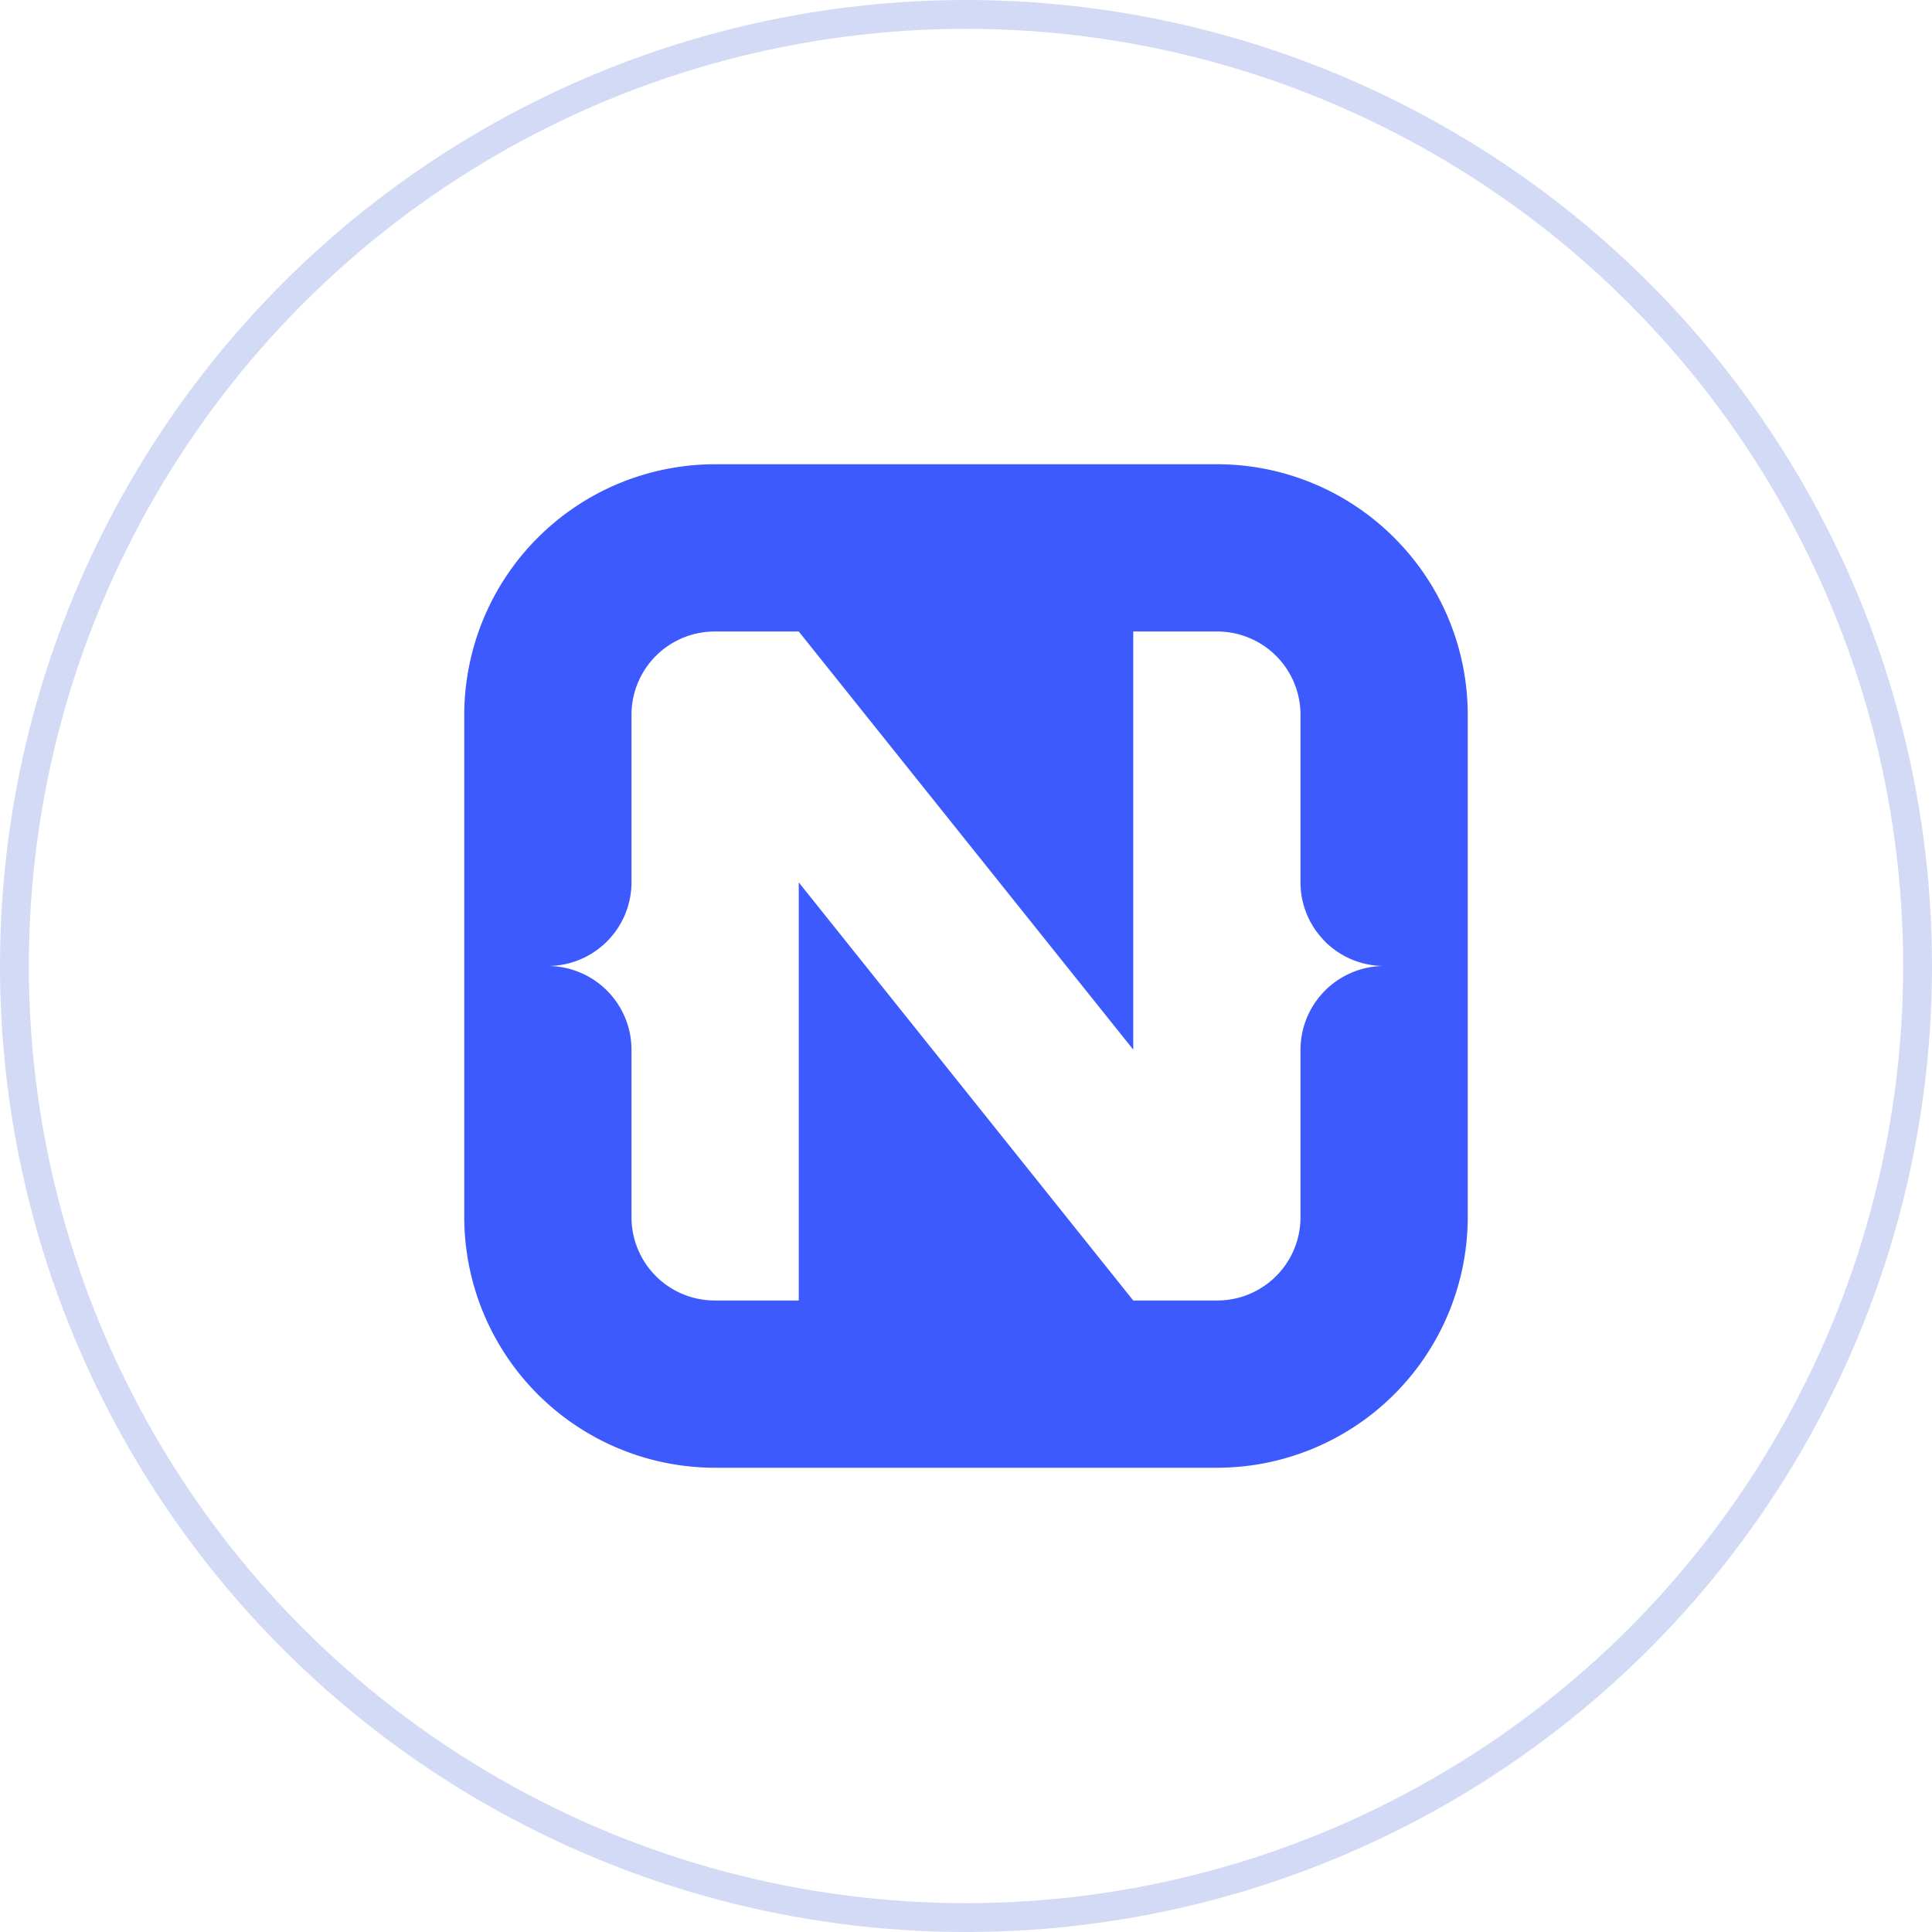 <svg xmlns="http://www.w3.org/2000/svg" width="67" height="67" viewBox="0 0 67 67">
  <g id="_3" data-name="3" transform="translate(-251 -1768)">
    <g id="Group_4717" data-name="Group 4717" transform="translate(0 456)">
      <g id="Ellipse_2221" data-name="Ellipse 2221" transform="translate(251 1312)" fill="none" stroke="#d2daf6" stroke-width="1">
        <circle cx="33.5" cy="33.5" r="33.5" stroke="none"/>
        <circle cx="33.5" cy="33.5" r="33" fill="none"/>
      </g>
    </g>
    <path id="nativescript" d="M32.251,2.549A8.671,8.671,0,0,1,34.8,8.7V26.1a8.7,8.7,0,0,1-8.7,8.7H8.7A8.7,8.7,0,0,1,0,26.1V8.7A8.7,8.7,0,0,1,8.7,0H26.1a8.675,8.675,0,0,1,6.151,2.549Zm-2.4,14A2.888,2.888,0,0,1,29,14.5V8.7a2.887,2.887,0,0,0-2.9-2.9H23.2V20.3L11.6,5.8H8.7A2.887,2.887,0,0,0,5.8,8.7v5.8A2.907,2.907,0,0,1,2.9,17.4,2.908,2.908,0,0,1,5.8,20.3v5.8A2.887,2.887,0,0,0,8.7,29h2.9V14.5L23.2,29h2.9A2.887,2.887,0,0,0,29,26.1V20.3A2.908,2.908,0,0,1,31.9,17.4a2.912,2.912,0,0,1-2.051-.849Z" transform="translate(267.1 1784.1)" fill="#3c5afd"/>
  </g>
</svg>
